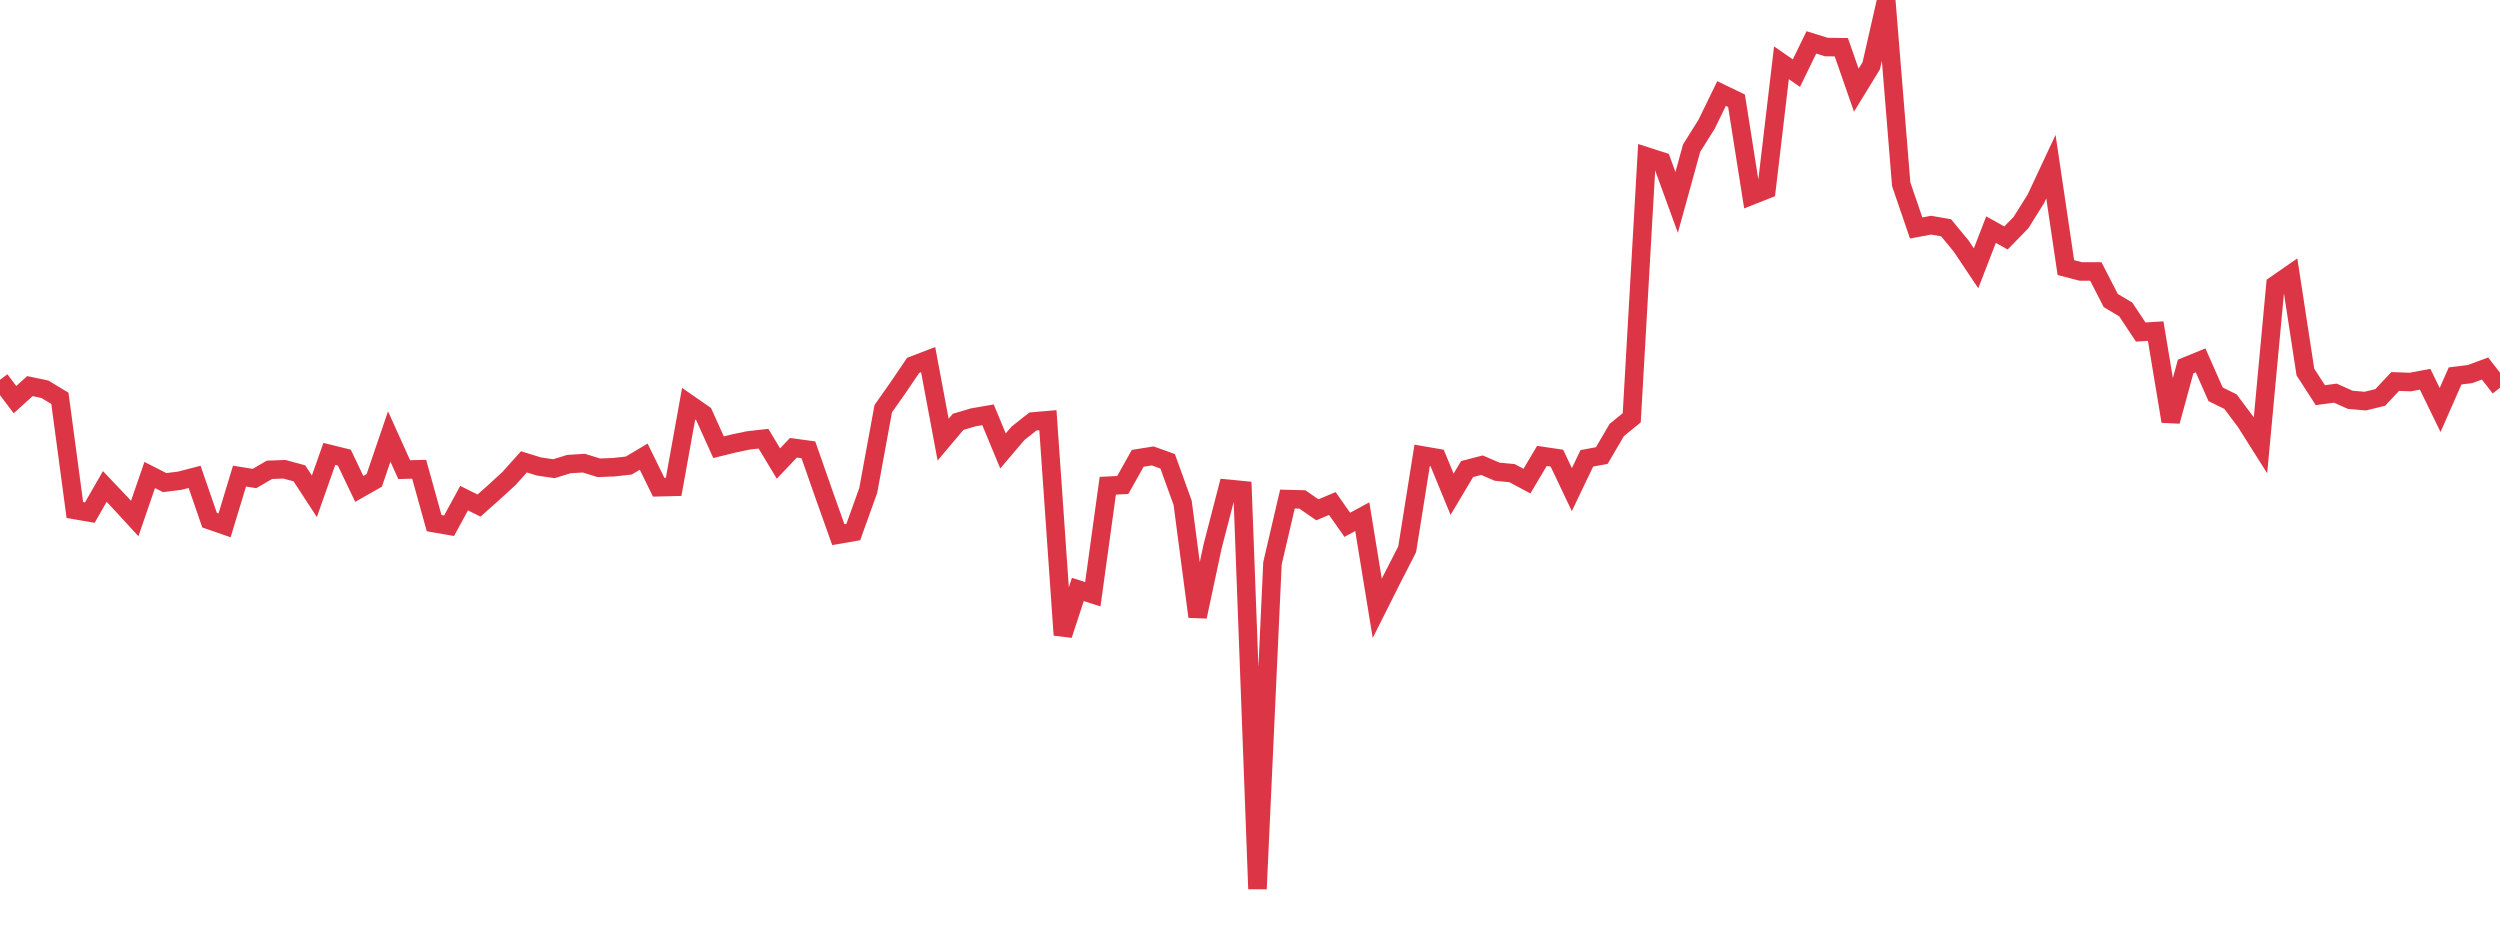 <?xml version="1.0" standalone="no"?>
<!DOCTYPE svg PUBLIC "-//W3C//DTD SVG 1.1//EN" "http://www.w3.org/Graphics/SVG/1.1/DTD/svg11.dtd">
<svg width="135" height="50" viewBox="0 0 135 50" preserveAspectRatio="none" class="sparkline" xmlns="http://www.w3.org/2000/svg"
xmlns:xlink="http://www.w3.org/1999/xlink"><path  class="sparkline--line" d="M 0 20.51 L 0 20.51 L 0.808 21.58 L 1.617 20.85 L 2.425 21.02 L 3.234 21.51 L 4.042 27.54 L 4.85 27.68 L 5.659 26.27 L 6.467 27.12 L 7.275 28 L 8.084 25.65 L 8.892 26.06 L 9.701 25.96 L 10.509 25.75 L 11.317 28.09 L 12.126 28.37 L 12.934 25.71 L 13.743 25.84 L 14.551 25.37 L 15.359 25.34 L 16.168 25.56 L 16.976 26.8 L 17.784 24.51 L 18.593 24.71 L 19.401 26.4 L 20.21 25.94 L 21.018 23.57 L 21.826 25.36 L 22.635 25.34 L 23.443 28.25 L 24.251 28.39 L 25.06 26.9 L 25.868 27.3 L 26.677 26.58 L 27.485 25.84 L 28.293 24.94 L 29.102 25.19 L 29.91 25.31 L 30.719 25.06 L 31.527 25.01 L 32.335 25.26 L 33.144 25.23 L 33.952 25.14 L 34.76 24.66 L 35.569 26.31 L 36.377 26.29 L 37.186 21.8 L 37.994 22.36 L 38.802 24.15 L 39.611 23.95 L 40.419 23.78 L 41.228 23.69 L 42.036 25.03 L 42.844 24.18 L 43.653 24.29 L 44.461 26.6 L 45.269 28.87 L 46.078 28.73 L 46.886 26.48 L 47.695 22.07 L 48.503 20.92 L 49.311 19.73 L 50.12 19.42 L 50.928 23.74 L 51.737 22.78 L 52.545 22.54 L 53.353 22.4 L 54.162 24.35 L 54.97 23.4 L 55.778 22.76 L 56.587 22.69 L 57.395 34.29 L 58.204 31.83 L 59.012 32.09 L 59.82 26.23 L 60.629 26.19 L 61.437 24.75 L 62.246 24.62 L 63.054 24.91 L 63.862 27.15 L 64.671 33.3 L 65.479 29.51 L 66.287 26.39 L 67.096 26.47 L 67.904 48 L 68.713 30.42 L 69.521 26.95 L 70.329 26.97 L 71.138 27.53 L 71.946 27.19 L 72.754 28.34 L 73.563 27.9 L 74.371 32.85 L 75.18 31.24 L 75.988 29.66 L 76.796 24.59 L 77.605 24.73 L 78.413 26.69 L 79.222 25.33 L 80.03 25.12 L 80.838 25.47 L 81.647 25.55 L 82.455 25.98 L 83.263 24.62 L 84.072 24.74 L 84.88 26.44 L 85.689 24.75 L 86.497 24.6 L 87.305 23.22 L 88.114 22.56 L 88.922 8.45 L 89.731 8.71 L 90.539 10.93 L 91.347 8 L 92.156 6.71 L 92.964 5.05 L 93.772 5.44 L 94.581 10.56 L 95.389 10.24 L 96.198 3.39 L 97.006 3.95 L 97.814 2.29 L 98.623 2.54 L 99.431 2.55 L 100.24 4.87 L 101.048 3.55 L 101.856 0 L 102.665 9.95 L 103.473 12.31 L 104.281 12.16 L 105.09 12.3 L 105.898 13.28 L 106.707 14.49 L 107.515 12.4 L 108.323 12.85 L 109.132 12.02 L 109.94 10.73 L 110.749 9 L 111.557 14.45 L 112.365 14.66 L 113.174 14.66 L 113.982 16.23 L 114.79 16.71 L 115.599 17.93 L 116.407 17.88 L 117.216 22.75 L 118.024 19.79 L 118.832 19.46 L 119.641 21.29 L 120.449 21.69 L 121.257 22.77 L 122.066 24.05 L 122.874 15.38 L 123.683 14.82 L 124.491 20.09 L 125.299 21.34 L 126.108 21.23 L 126.916 21.59 L 127.725 21.66 L 128.533 21.46 L 129.341 20.6 L 130.15 20.63 L 130.958 20.48 L 131.766 22.14 L 132.575 20.3 L 133.383 20.2 L 134.192 19.9 L 135 20.94" fill="none" stroke-width="1" stroke="#dc3545"></path></svg>
